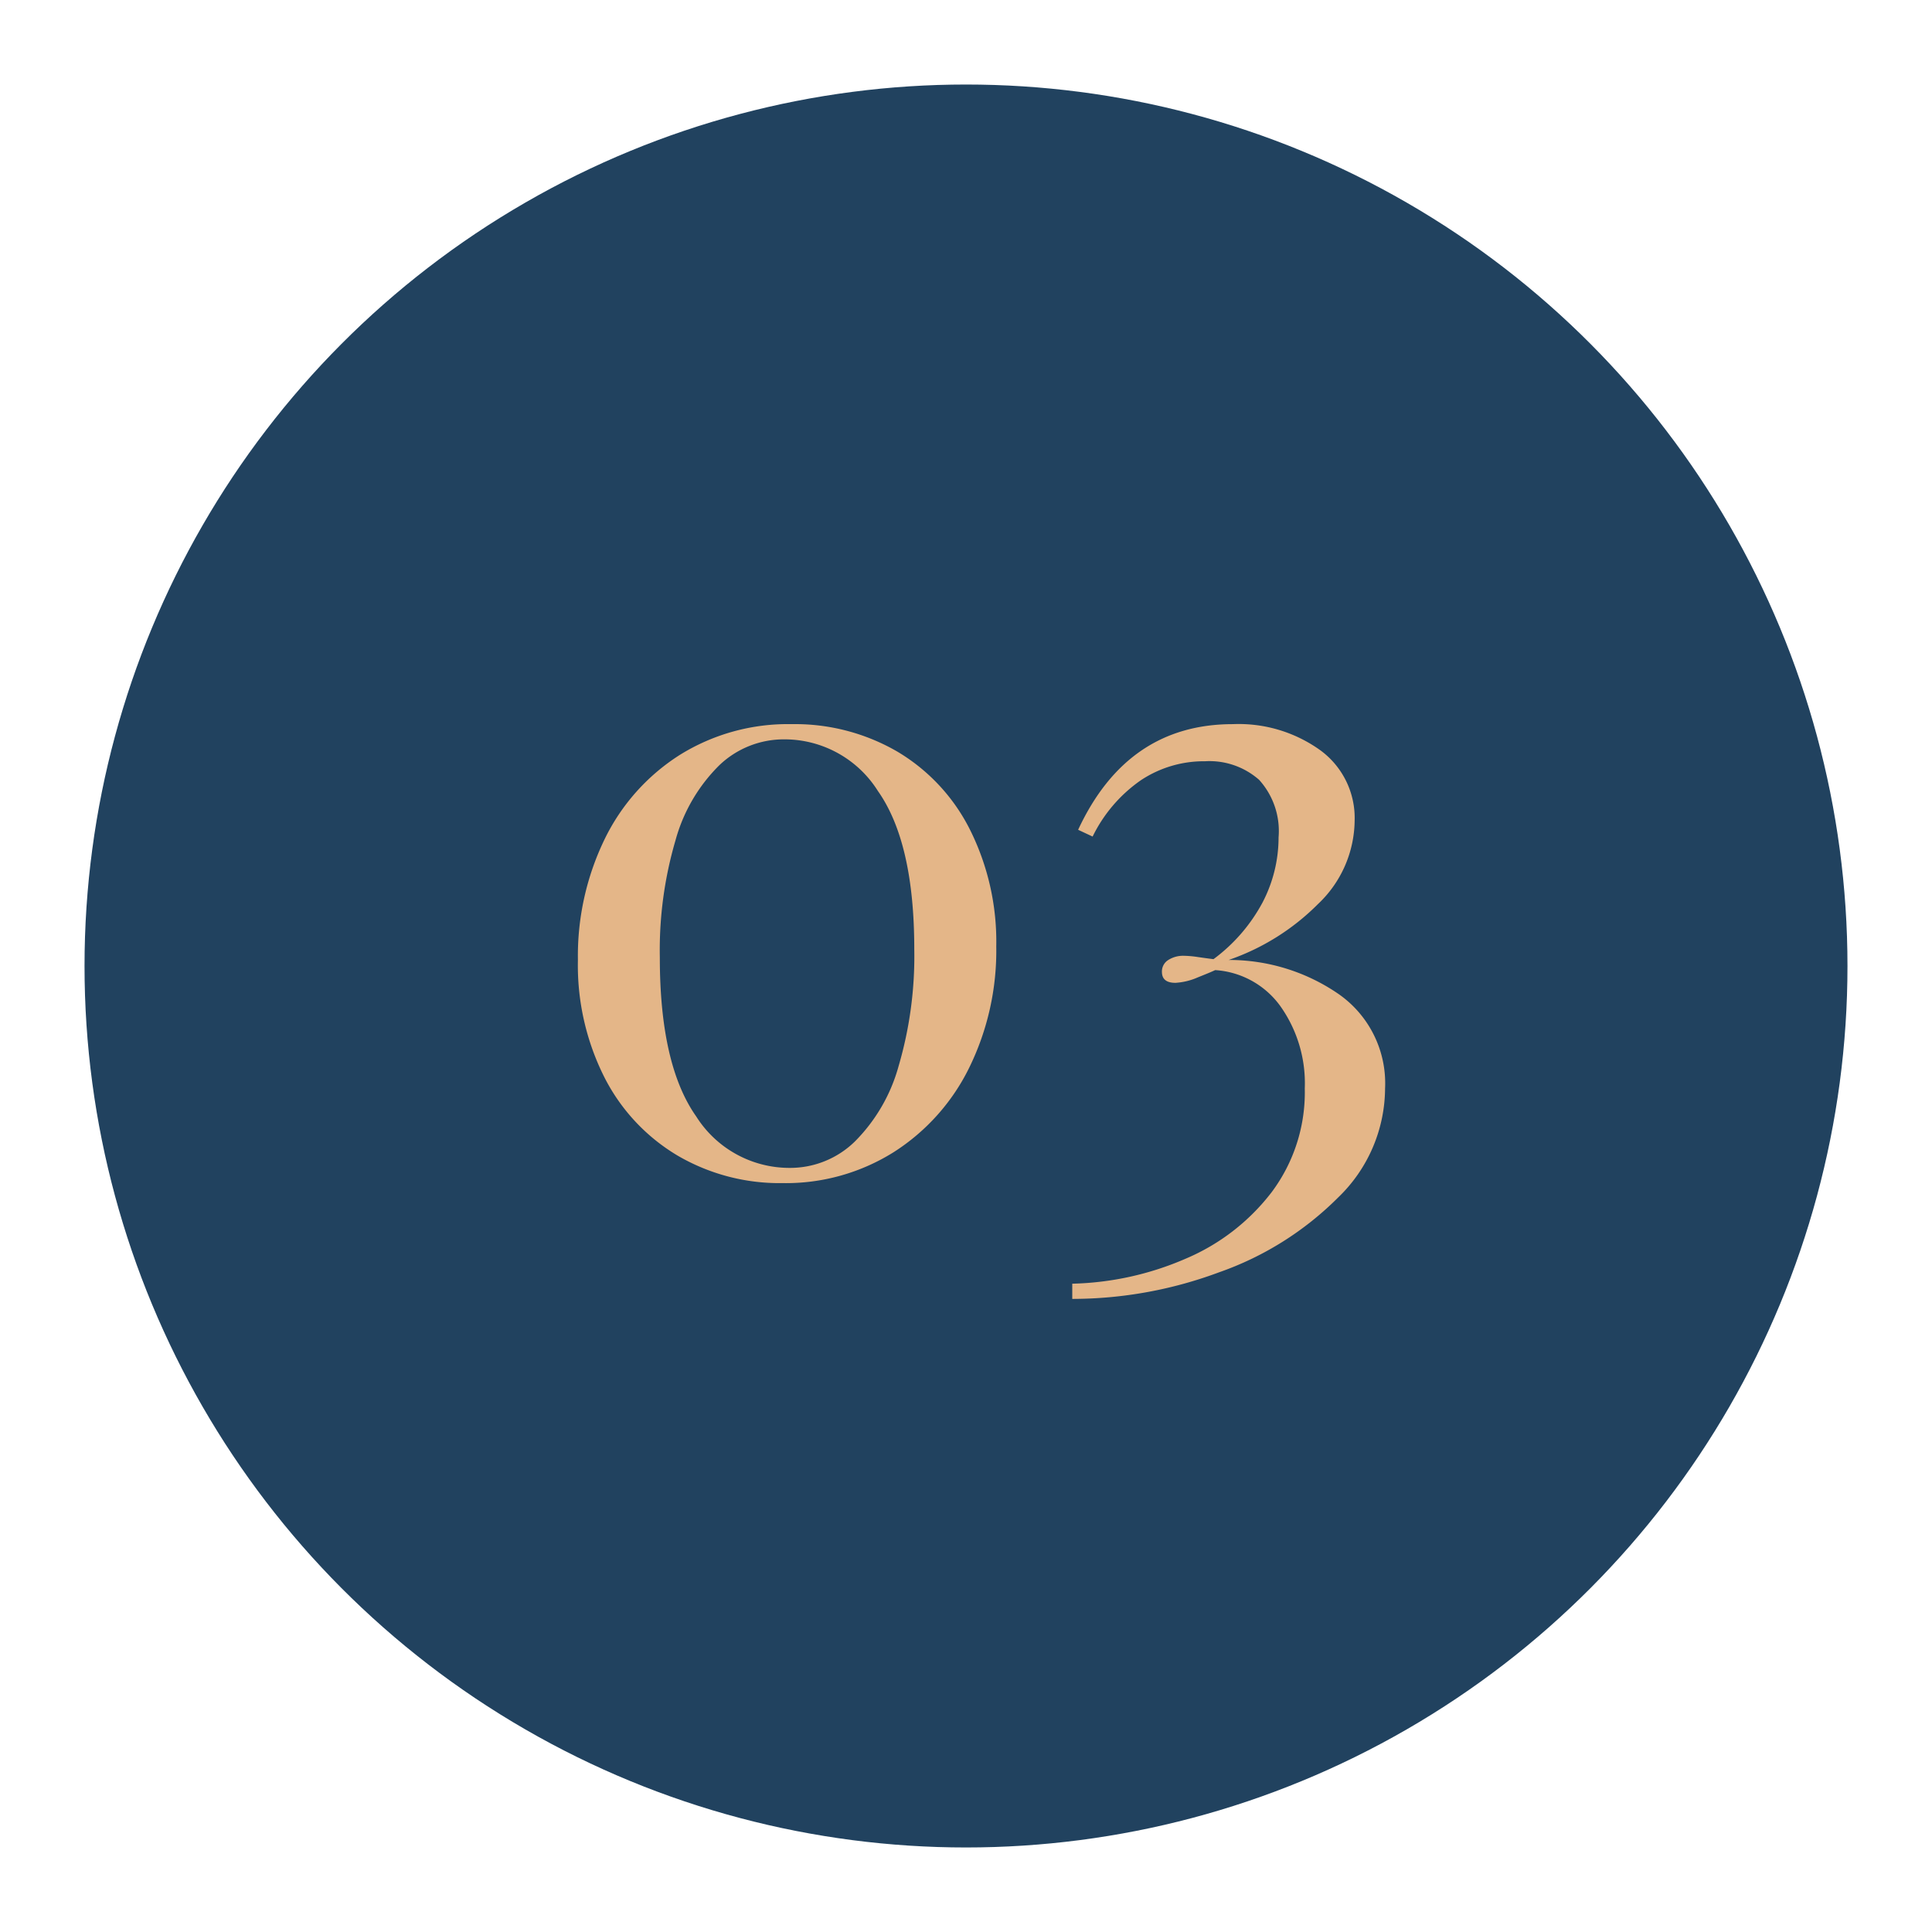 <?xml version="1.0" encoding="UTF-8"?> <svg xmlns="http://www.w3.org/2000/svg" xmlns:xlink="http://www.w3.org/1999/xlink" width="80" height="80" viewBox="0 0 80 80"><defs><clipPath id="clip-Icon-enjeux-etapes-03"><rect width="80" height="80"></rect></clipPath></defs><g id="Icon-enjeux-etapes-03" clip-path="url(#clip-Icon-enjeux-etapes-03)"><circle id="Ellipse_433" data-name="Ellipse 433" cx="36.5" cy="36.5" r="36.5" transform="translate(3.5 3.5)" fill="#21425f"></circle><path id="Tracé_10744" data-name="Tracé 10744" d="M-7.717-18.515a8.436,8.436,0,0,1,4.375,1.138A7.847,7.847,0,0,1-.333-14.14,10.374,10.374,0,0,1,.753-9.31,11,11,0,0,1-.368-4.287,8.677,8.677,0,0,1-3.5-.788,8.4,8.4,0,0,1-8.1.49a8.369,8.369,0,0,1-4.34-1.138A7.963,7.963,0,0,1-15.47-3.885a10.316,10.316,0,0,1-1.1-4.865,11.07,11.07,0,0,1,1.1-4.988,8.554,8.554,0,0,1,3.115-3.5A8.466,8.466,0,0,1-7.717-18.515Zm-.315.63a3.865,3.865,0,0,0-2.677,1.067A6.942,6.942,0,0,0-12.53-13.7a16.149,16.149,0,0,0-.648,4.847q0,4.445,1.505,6.58A4.569,4.569,0,0,0-7.787-.14,3.832,3.832,0,0,0-5.11-1.225,7.076,7.076,0,0,0-3.29-4.358,16.149,16.149,0,0,0-2.642-9.2q0-4.41-1.505-6.545A4.569,4.569,0,0,0-8.032-17.885Zm18.585-.63a5.79,5.79,0,0,1,3.623,1.085,3.472,3.472,0,0,1,1.417,2.905A4.813,4.813,0,0,1,14.07-11.06a9.644,9.644,0,0,1-3.692,2.31,7.99,7.99,0,0,1,4.585,1.435,4.506,4.506,0,0,1,1.89,3.885A6.309,6.309,0,0,1,14.91,1.085a13.065,13.065,0,0,1-4.935,3.1A17.444,17.444,0,0,1,3.9,5.285v-.63a12.49,12.49,0,0,0,4.69-1.033A8.8,8.8,0,0,0,12.163.857,6.9,6.9,0,0,0,13.528-3.43a5.514,5.514,0,0,0-1.015-3.413A3.609,3.609,0,0,0,9.818-8.33q-.14.07-.717.3a2.7,2.7,0,0,1-.928.227q-.56,0-.56-.455a.557.557,0,0,1,.262-.49,1.142,1.142,0,0,1,.648-.175,4.341,4.341,0,0,1,.578.052q.367.053.647.088a7.048,7.048,0,0,0,2.03-2.345,5.827,5.827,0,0,0,.665-2.7,3.156,3.156,0,0,0-.805-2.38,3.109,3.109,0,0,0-2.24-.77,4.715,4.715,0,0,0-2.66.788A6.09,6.09,0,0,0,4.743-13.86l-.6-.28Q6.178-18.515,10.552-18.515Z" transform="translate(40.5 48.5)" fill="#e4b688"></path></g></svg> 